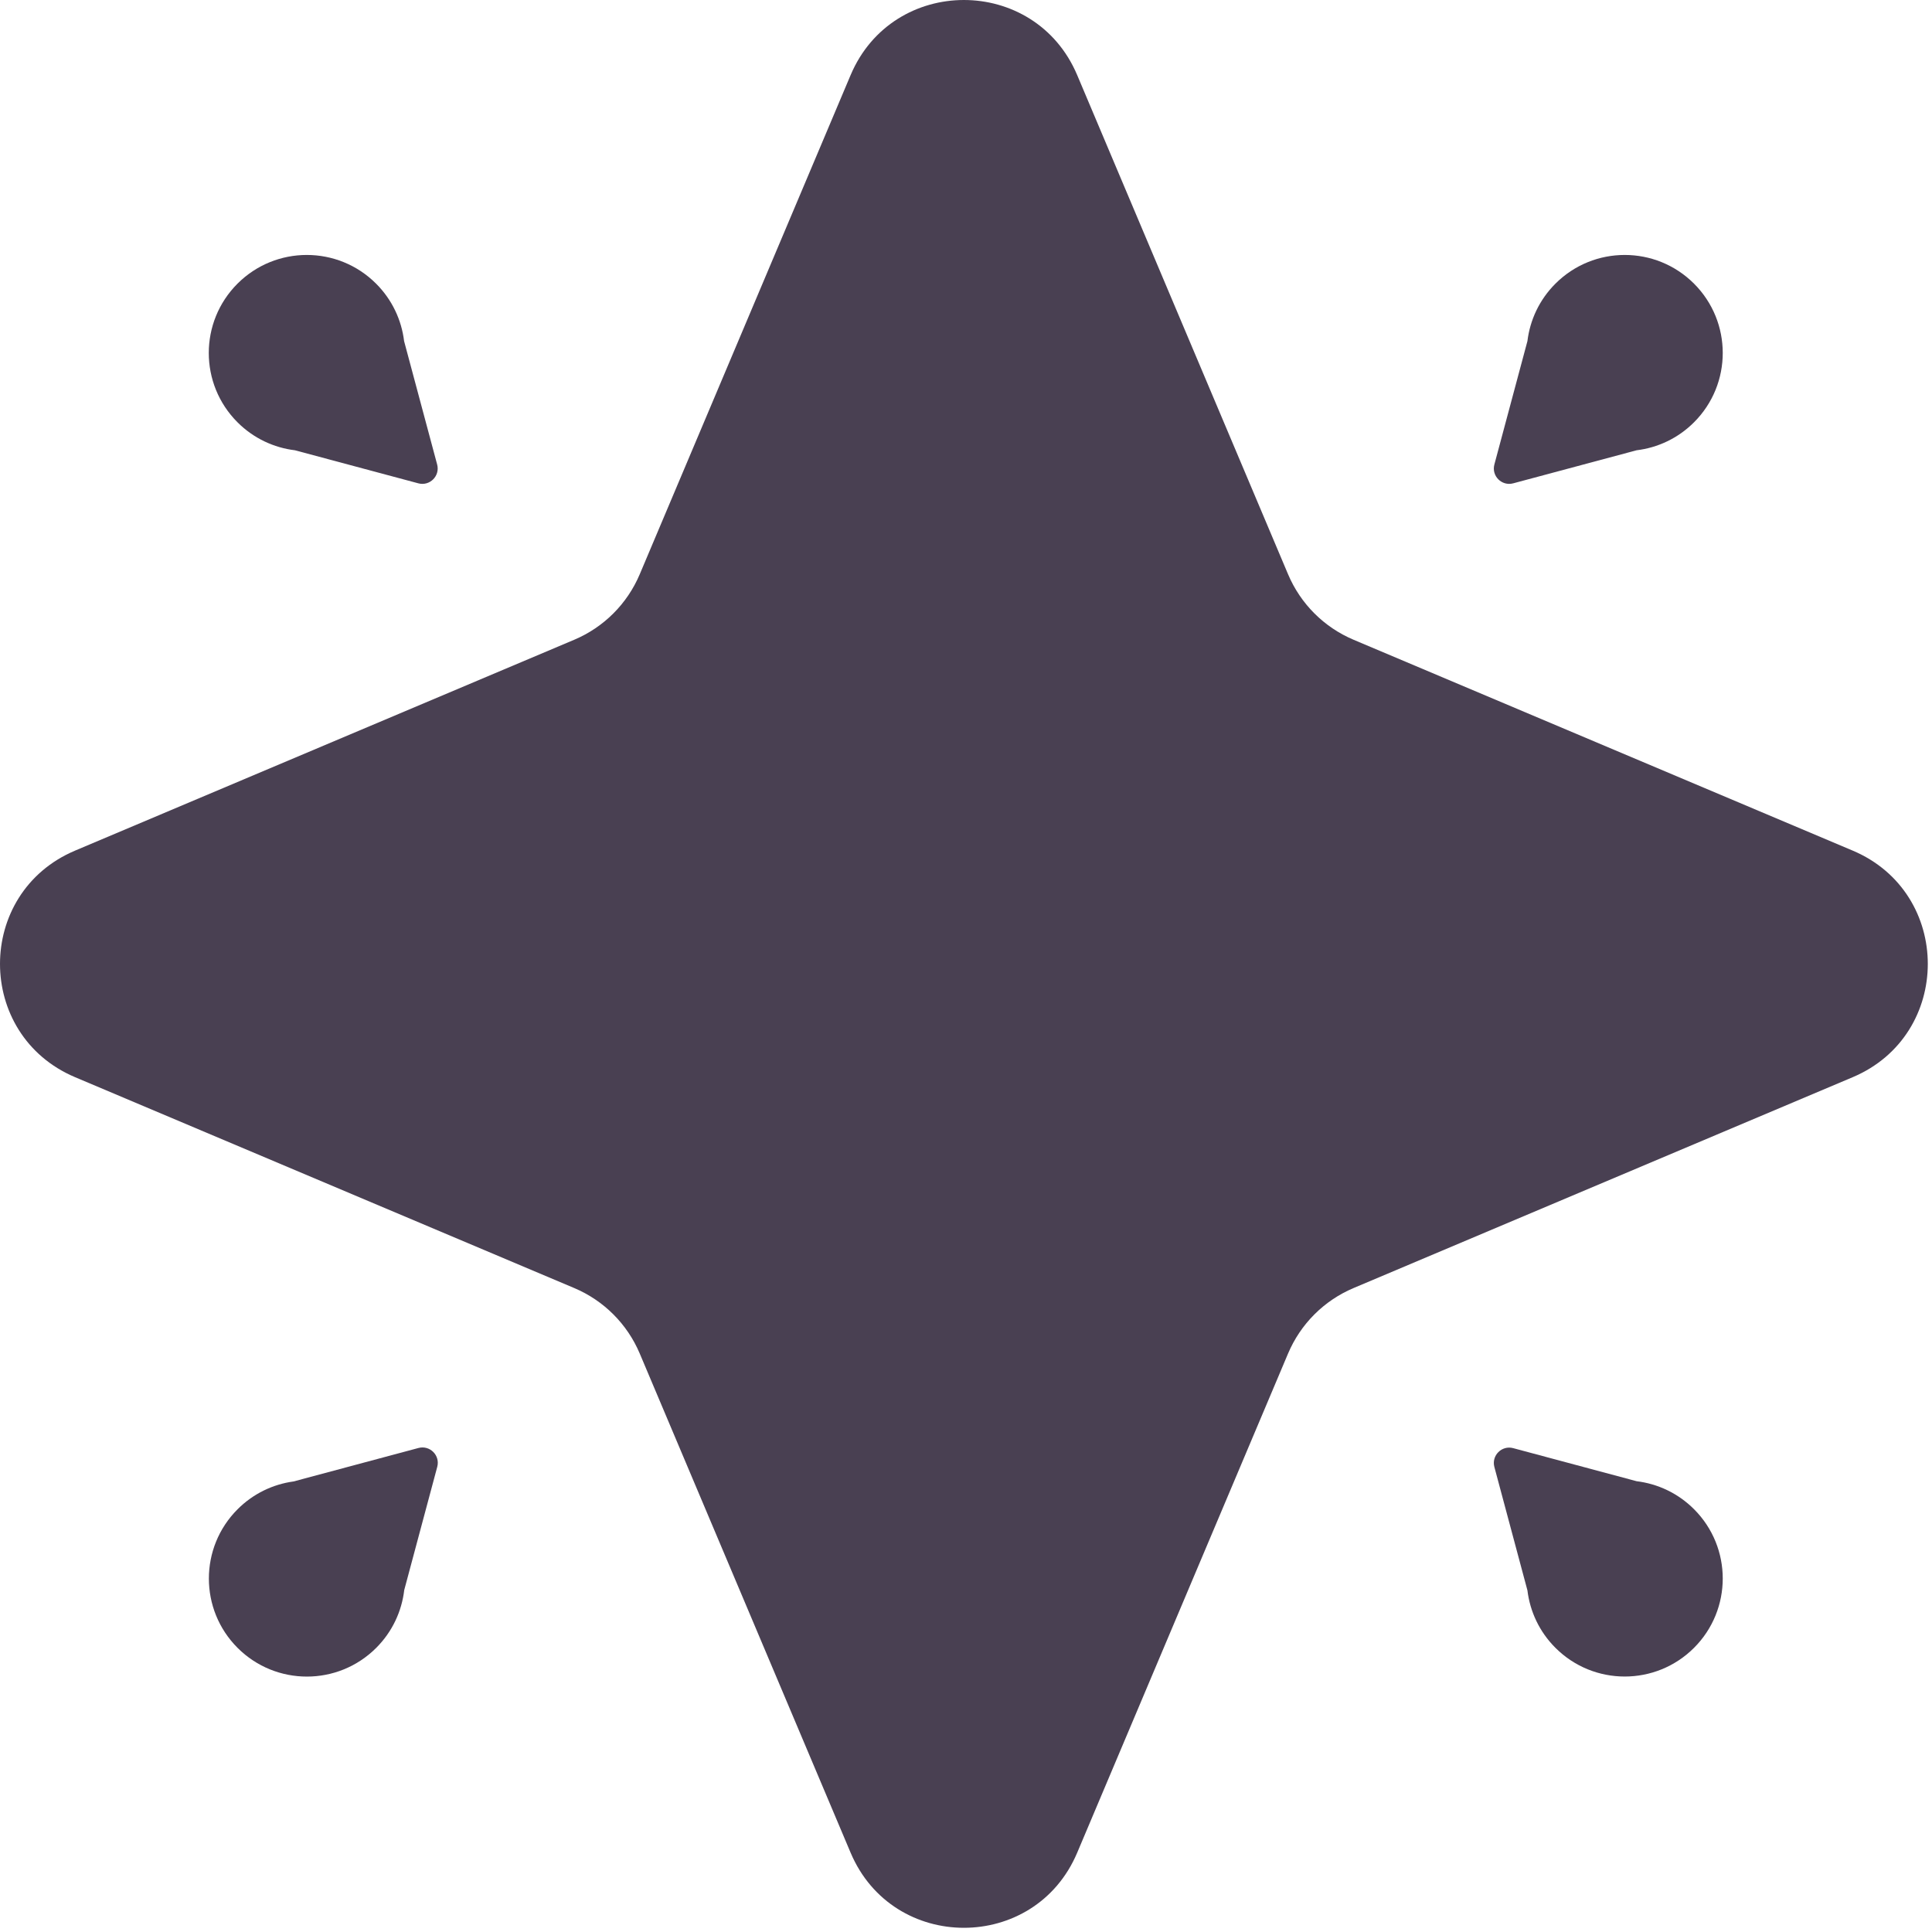 <?xml version="1.0" encoding="utf-8"?>
<svg xmlns="http://www.w3.org/2000/svg" fill="none" height="100%" overflow="visible" preserveAspectRatio="none" style="display: block;" viewBox="0 0 244 244" width="100%">
<g id="Group 96">
<path d="M107.425 9.489C112.77 -3.163 130.7 -3.163 136.045 9.489L162.676 72.529C164.25 76.255 167.215 79.22 170.941 80.794L233.981 107.425C246.633 112.77 246.633 130.7 233.981 136.045L170.941 162.676C167.215 164.25 164.25 167.215 162.676 170.94L136.045 233.981C130.7 246.633 112.77 246.633 107.425 233.981L80.794 170.94C79.22 167.215 76.255 164.25 72.529 162.676L9.489 136.045C-3.163 130.7 -3.163 112.77 9.489 107.425L72.529 80.794C76.255 79.22 79.22 76.255 80.794 72.529L107.425 9.489Z" fill="#494052" id="Star 1"/>
<g id="Vector">
<path d="M51.035 43.08C50.713 40.428 49.535 37.86 47.499 35.825C42.665 30.991 34.827 30.991 29.993 35.825C25.159 40.659 25.159 48.497 29.993 53.331C32.028 55.367 34.596 56.545 37.248 56.867L52.832 61.042C54.276 61.429 55.597 60.108 55.21 58.664L51.035 43.08Z" fill="#494052"/>
<path d="M206.692 56.867C209.344 56.545 211.912 55.367 213.947 53.331C218.781 48.497 218.781 40.659 213.947 35.825C209.113 30.991 201.275 30.991 196.441 35.825C194.405 37.86 193.227 40.428 192.905 43.08L188.73 58.664C188.343 60.108 189.664 61.429 191.108 61.042L206.692 56.867Z" fill="#494052"/>
<path d="M37.07 187.099C34.486 187.453 31.992 188.623 30.005 190.61C25.171 195.444 25.171 203.282 30.005 208.117C34.84 212.951 42.677 212.951 47.512 208.117C49.559 206.07 50.739 203.484 51.052 200.816L55.223 185.251C55.61 183.807 54.289 182.486 52.845 182.873L37.07 187.099Z" fill="#494052"/>
<path d="M192.905 200.855C193.227 203.507 194.405 206.075 196.441 208.11C201.275 212.944 209.113 212.944 213.947 208.11C218.781 203.276 218.781 195.438 213.947 190.604C211.912 188.568 209.344 187.39 206.692 187.068L191.108 182.892C189.664 182.506 188.343 183.827 188.73 185.271L192.905 200.855Z" fill="#494052"/>
</g>
</g>
</svg>